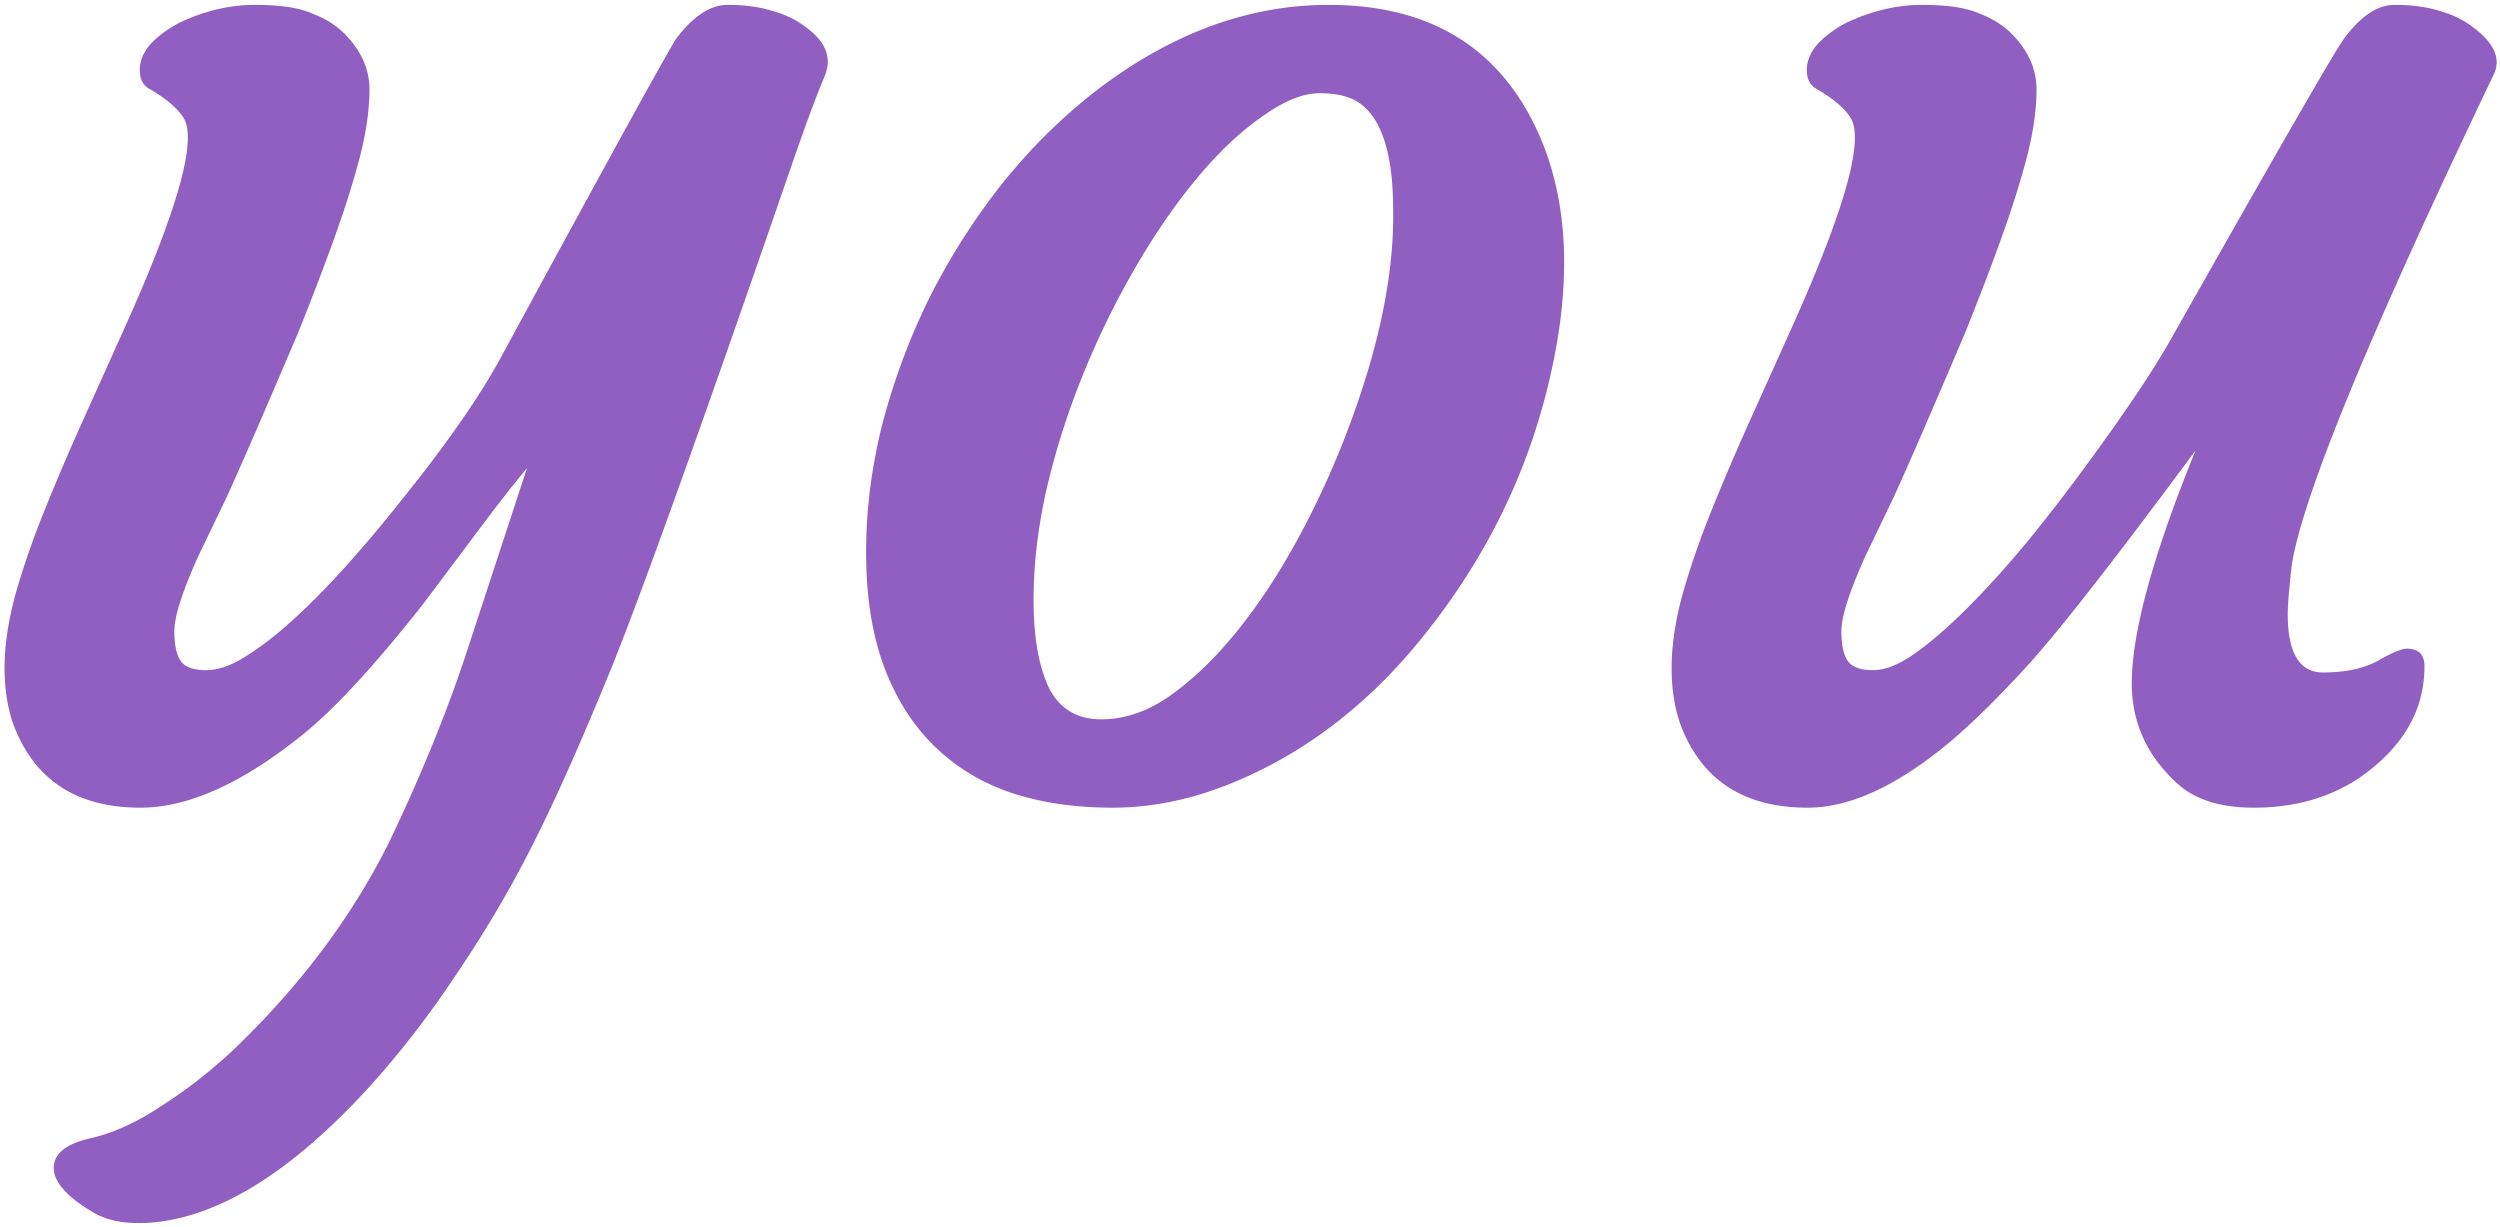 <svg width="375" height="184" fill="none" xmlns="http://www.w3.org/2000/svg"><path d="M2.066 108.822c-.921-2.535-1.382-5.416-1.382-8.642 0-3.304.537-6.953 1.613-10.948 1.152-4.071 2.612-8.296 4.379-12.675a373.201 373.201 0 015.761-13.483l6.223-13.828c7.99-17.746 10.947-28.27 8.873-31.574-.922-1.46-2.65-2.92-5.185-4.379-.922-.538-1.383-1.46-1.383-2.766 0-1.382.538-2.688 1.613-3.918 1.152-1.229 2.612-2.304 4.379-3.226C30.721 1.616 34.486.733 38.25.733c3.764 0 6.607.422 8.527 1.267 1.998.768 3.611 1.767 4.84 2.996 2.535 2.535 3.803 5.34 3.803 8.412 0 3.073-.5 6.53-1.498 10.371-.999 3.765-2.305 7.875-3.918 12.33a413.015 413.015 0 01-5.3 13.828c-5.302 12.446-8.874 20.666-10.718 24.66l-4.263 8.874c-2.382 5.3-3.573 9.026-3.573 11.177s.346 3.688 1.038 4.61c.69.845 1.92 1.267 3.687 1.267 1.844 0 3.841-.691 5.992-2.074 2.228-1.383 4.61-3.226 7.145-5.531 2.535-2.305 5.147-4.955 7.836-7.951a196.251 196.251 0 008.066-9.565c6.837-8.45 11.908-15.71 15.211-21.779 16.594-30.576 25.39-46.555 26.389-47.938 2.535-3.303 5.07-4.955 7.605-4.955 2.612 0 4.878.308 6.799.922 1.921.538 3.572 1.345 4.955 2.42 3.073 2.228 3.995 4.725 2.766 7.49-1.153 2.766-2.574 6.569-4.264 11.409-14.596 42.33-24.084 68.718-28.463 79.166-4.302 10.448-8.066 18.821-11.293 25.121-3.226 6.376-7.03 12.791-11.408 19.244-4.302 6.453-8.911 12.33-13.828 17.631-11.216 11.984-21.741 18.399-31.574 19.244-3.765.307-6.76-.231-8.989-1.613-3.84-2.305-5.761-4.495-5.761-6.569s1.728-3.534 5.185-4.379c3.534-.768 7.145-2.381 10.832-4.839 3.764-2.382 7.375-5.186 10.832-8.413 10.14-9.679 18.015-20.204 23.623-31.574 4.763-9.987 8.604-19.436 11.524-28.348l8.988-27.425c-2.228 2.689-4.686 5.838-7.375 9.449l-8.297 11.063c-7.221 9.141-13.213 15.633-17.977 19.474-9.065 7.298-17.17 10.947-24.314 10.947-9.526 0-15.864-4.11-19.014-12.33zm138.342 3.342c-3.227-3.073-5.762-6.952-7.606-11.639-1.844-4.763-2.804-10.37-2.881-16.824-.077-6.453.692-12.983 2.305-19.59a100.232 100.232 0 017.029-19.129 101.062 101.062 0 0110.947-17.285c4.303-5.377 9.027-10.063 14.174-14.058C175.592 5.035 187.231.732 199.292.732c15.826 0 26.543 6.953 32.151 20.858 3.995 10.064 4.225 22.24.691 36.53-3.226 13.136-9.142 25.197-17.746 36.183-8.527 10.985-18.591 18.783-30.191 23.392-5.839 2.305-11.601 3.457-17.286 3.457-5.608 0-10.639-.729-15.095-2.189-4.379-1.46-8.182-3.726-11.408-6.799zm22.009-55.889a116.029 116.029 0 00-5.531 17.516c-1.306 5.992-1.92 11.677-1.844 17.055.077 5.3.884 9.487 2.42 12.56 1.614 2.996 4.187 4.494 7.721 4.494s6.991-1.19 10.371-3.572c3.457-2.458 6.799-5.685 10.025-9.68 3.227-3.994 6.262-8.604 9.104-13.828a131.771 131.771 0 007.49-16.363c4.686-12.368 6.953-23.354 6.799-32.957 0-8.45-1.728-13.828-5.186-16.133-1.382-.922-3.341-1.383-5.876-1.383-2.459 0-5.301 1.153-8.528 3.457-3.226 2.228-6.453 5.263-9.68 9.104-3.226 3.841-6.337 8.335-9.333 13.482a127.297 127.297 0 00-7.952 16.248zm198.604 41.024c1.767 0 2.651.883 2.651 2.65 0 6.684-3.304 12.292-9.91 16.824-4.456 2.92-9.68 4.379-15.672 4.379-4.917 0-8.681-1.152-11.293-3.457-4.686-4.148-7.029-9.218-7.029-15.211 0-7.605 3.188-19.244 9.564-34.916-11.831 15.98-20.128 26.62-24.891 31.92-4.763 5.224-8.911 9.296-12.445 12.215-7.682 6.3-14.635 9.449-20.857 9.449-9.526 0-15.864-4.11-19.014-12.33-.922-2.535-1.383-5.416-1.383-8.642 0-3.304.538-6.953 1.613-10.948 1.153-4.071 2.612-8.296 4.379-12.675a373.702 373.702 0 015.762-13.483l6.223-13.828c7.989-17.746 10.947-28.27 8.873-31.574-.922-1.46-2.651-2.92-5.186-4.379-.922-.538-1.383-1.46-1.383-2.766 0-1.382.538-2.688 1.614-3.918 1.152-1.229 2.612-2.304 4.379-3.226 3.764-1.767 7.528-2.65 11.293-2.65 3.764 0 6.606.422 8.527 1.267 1.997.768 3.611 1.767 4.84 2.996 2.535 2.535 3.803 5.34 3.803 8.412 0 3.073-.5 6.53-1.499 10.371-.998 3.765-2.304 7.875-3.918 12.33a413.607 413.607 0 01-5.3 13.828c-5.301 12.446-8.873 20.666-10.717 24.66l-4.264 8.874c-2.381 5.3-3.572 9.026-3.572 11.177s.346 3.688 1.037 4.61c.692.845 1.921 1.267 3.688 1.267 1.843 0 3.956-.845 6.337-2.535 2.382-1.69 4.994-3.956 7.836-6.799 2.843-2.842 5.801-6.107 8.873-9.794a275.203 275.203 0 008.989-11.64c5.761-7.835 9.987-14.135 12.676-18.898 16.286-28.808 24.967-43.866 26.043-45.172 2.458-3.303 4.955-4.955 7.49-4.955 2.612 0 4.878.308 6.799.922 1.92.538 3.572 1.345 4.955 2.42 3.226 2.382 4.263 4.763 3.111 7.145-18.745 39.103-28.847 63.686-30.307 73.75-.384 3.457-.576 5.838-.576 7.144 0 5.839 1.767 8.758 5.301 8.758 3.303 0 6.031-.576 8.182-1.728 2.151-1.23 3.61-1.844 4.378-1.844z" fill="#905FC1"/></svg>